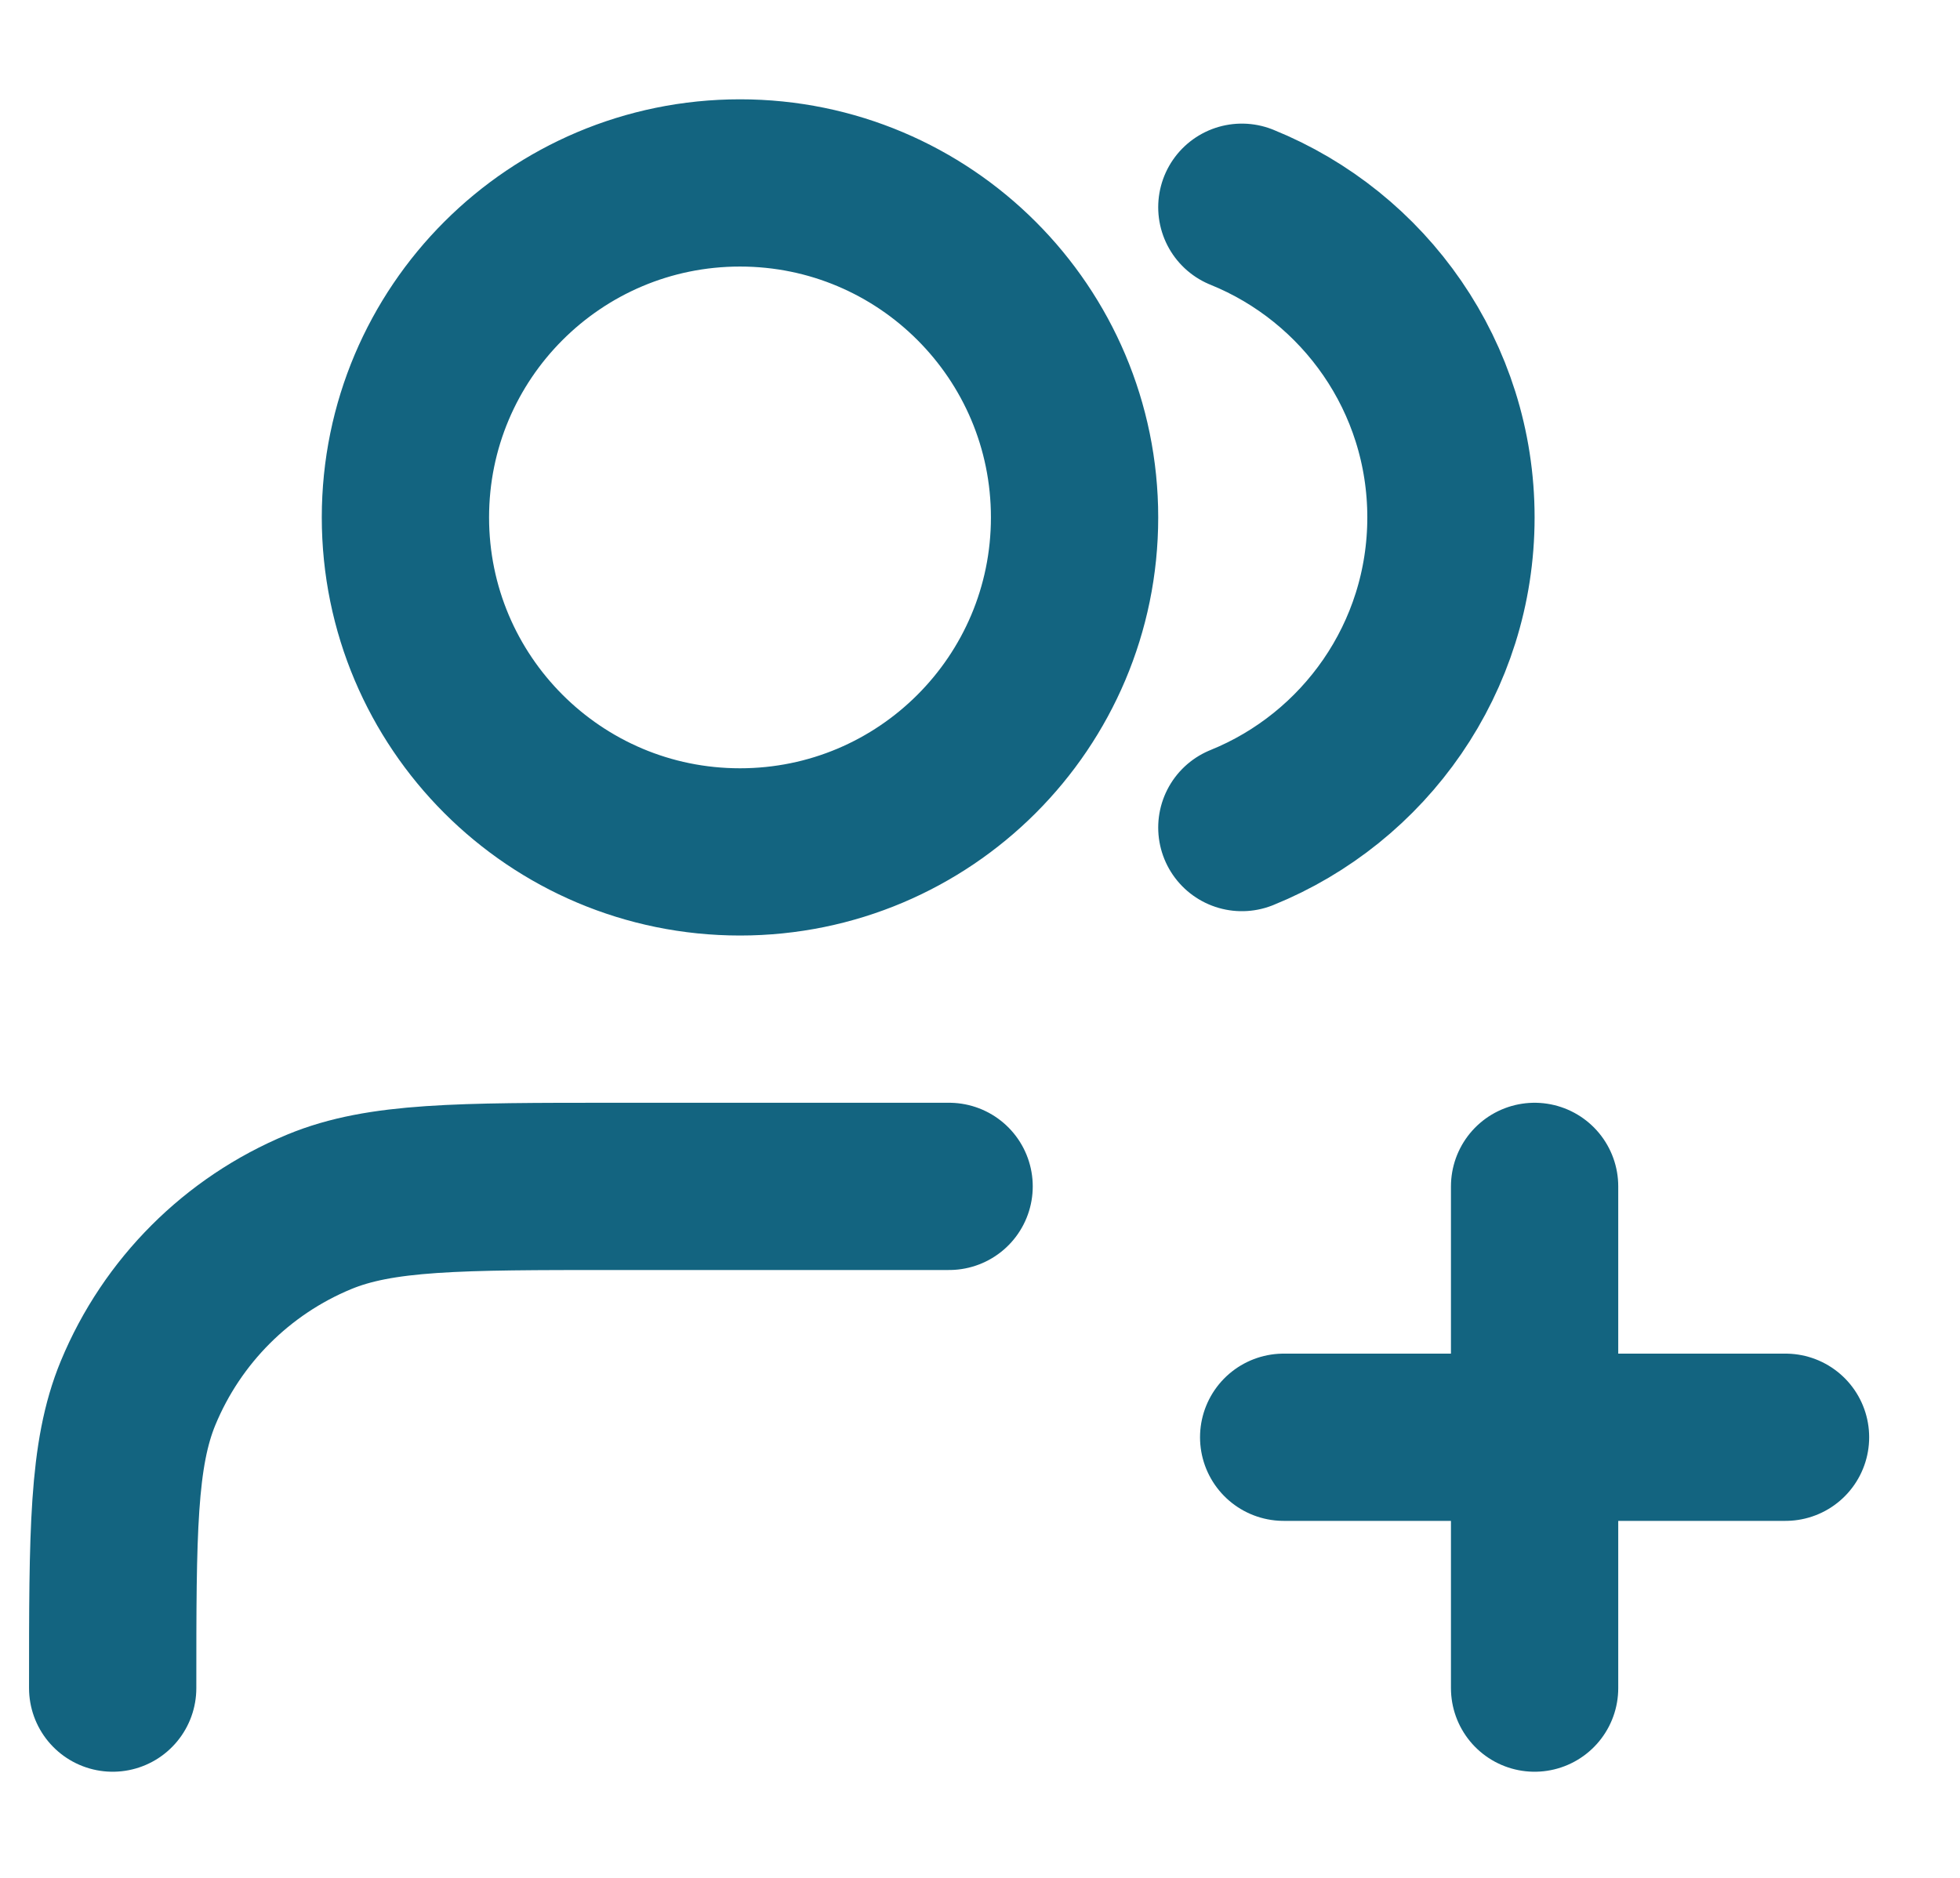 <?xml version="1.0" encoding="UTF-8"?>
<svg id="Layer_1" data-name="Layer 1" xmlns="http://www.w3.org/2000/svg" viewBox="0 0 1171.66 1122.71">
  <defs>
    <style>
      .cls-1 {
        fill: none;
        stroke: #136480;
        stroke-linecap: round;
        stroke-linejoin: round;
        stroke-width: 100px;
      }
    </style>
  </defs>
  <path class="cls-1" d="M917.36,1009.38v-300M767.36,859.38h300M567.36,709.38h-200c-93.19,0-139.78,0-176.54,15.22-49.01,20.3-87.94,59.24-108.24,108.24-15.22,36.75-15.22,83.35-15.22,176.54M742.36,123.91c73.3,29.67,125,101.53,125,185.46s-51.7,155.8-125,185.46M642.36,309.38c0,110.46-89.55,200-200,200s-200-89.54-200-200,89.54-200,200-200,200,89.54,200,200Z"/>
</svg>